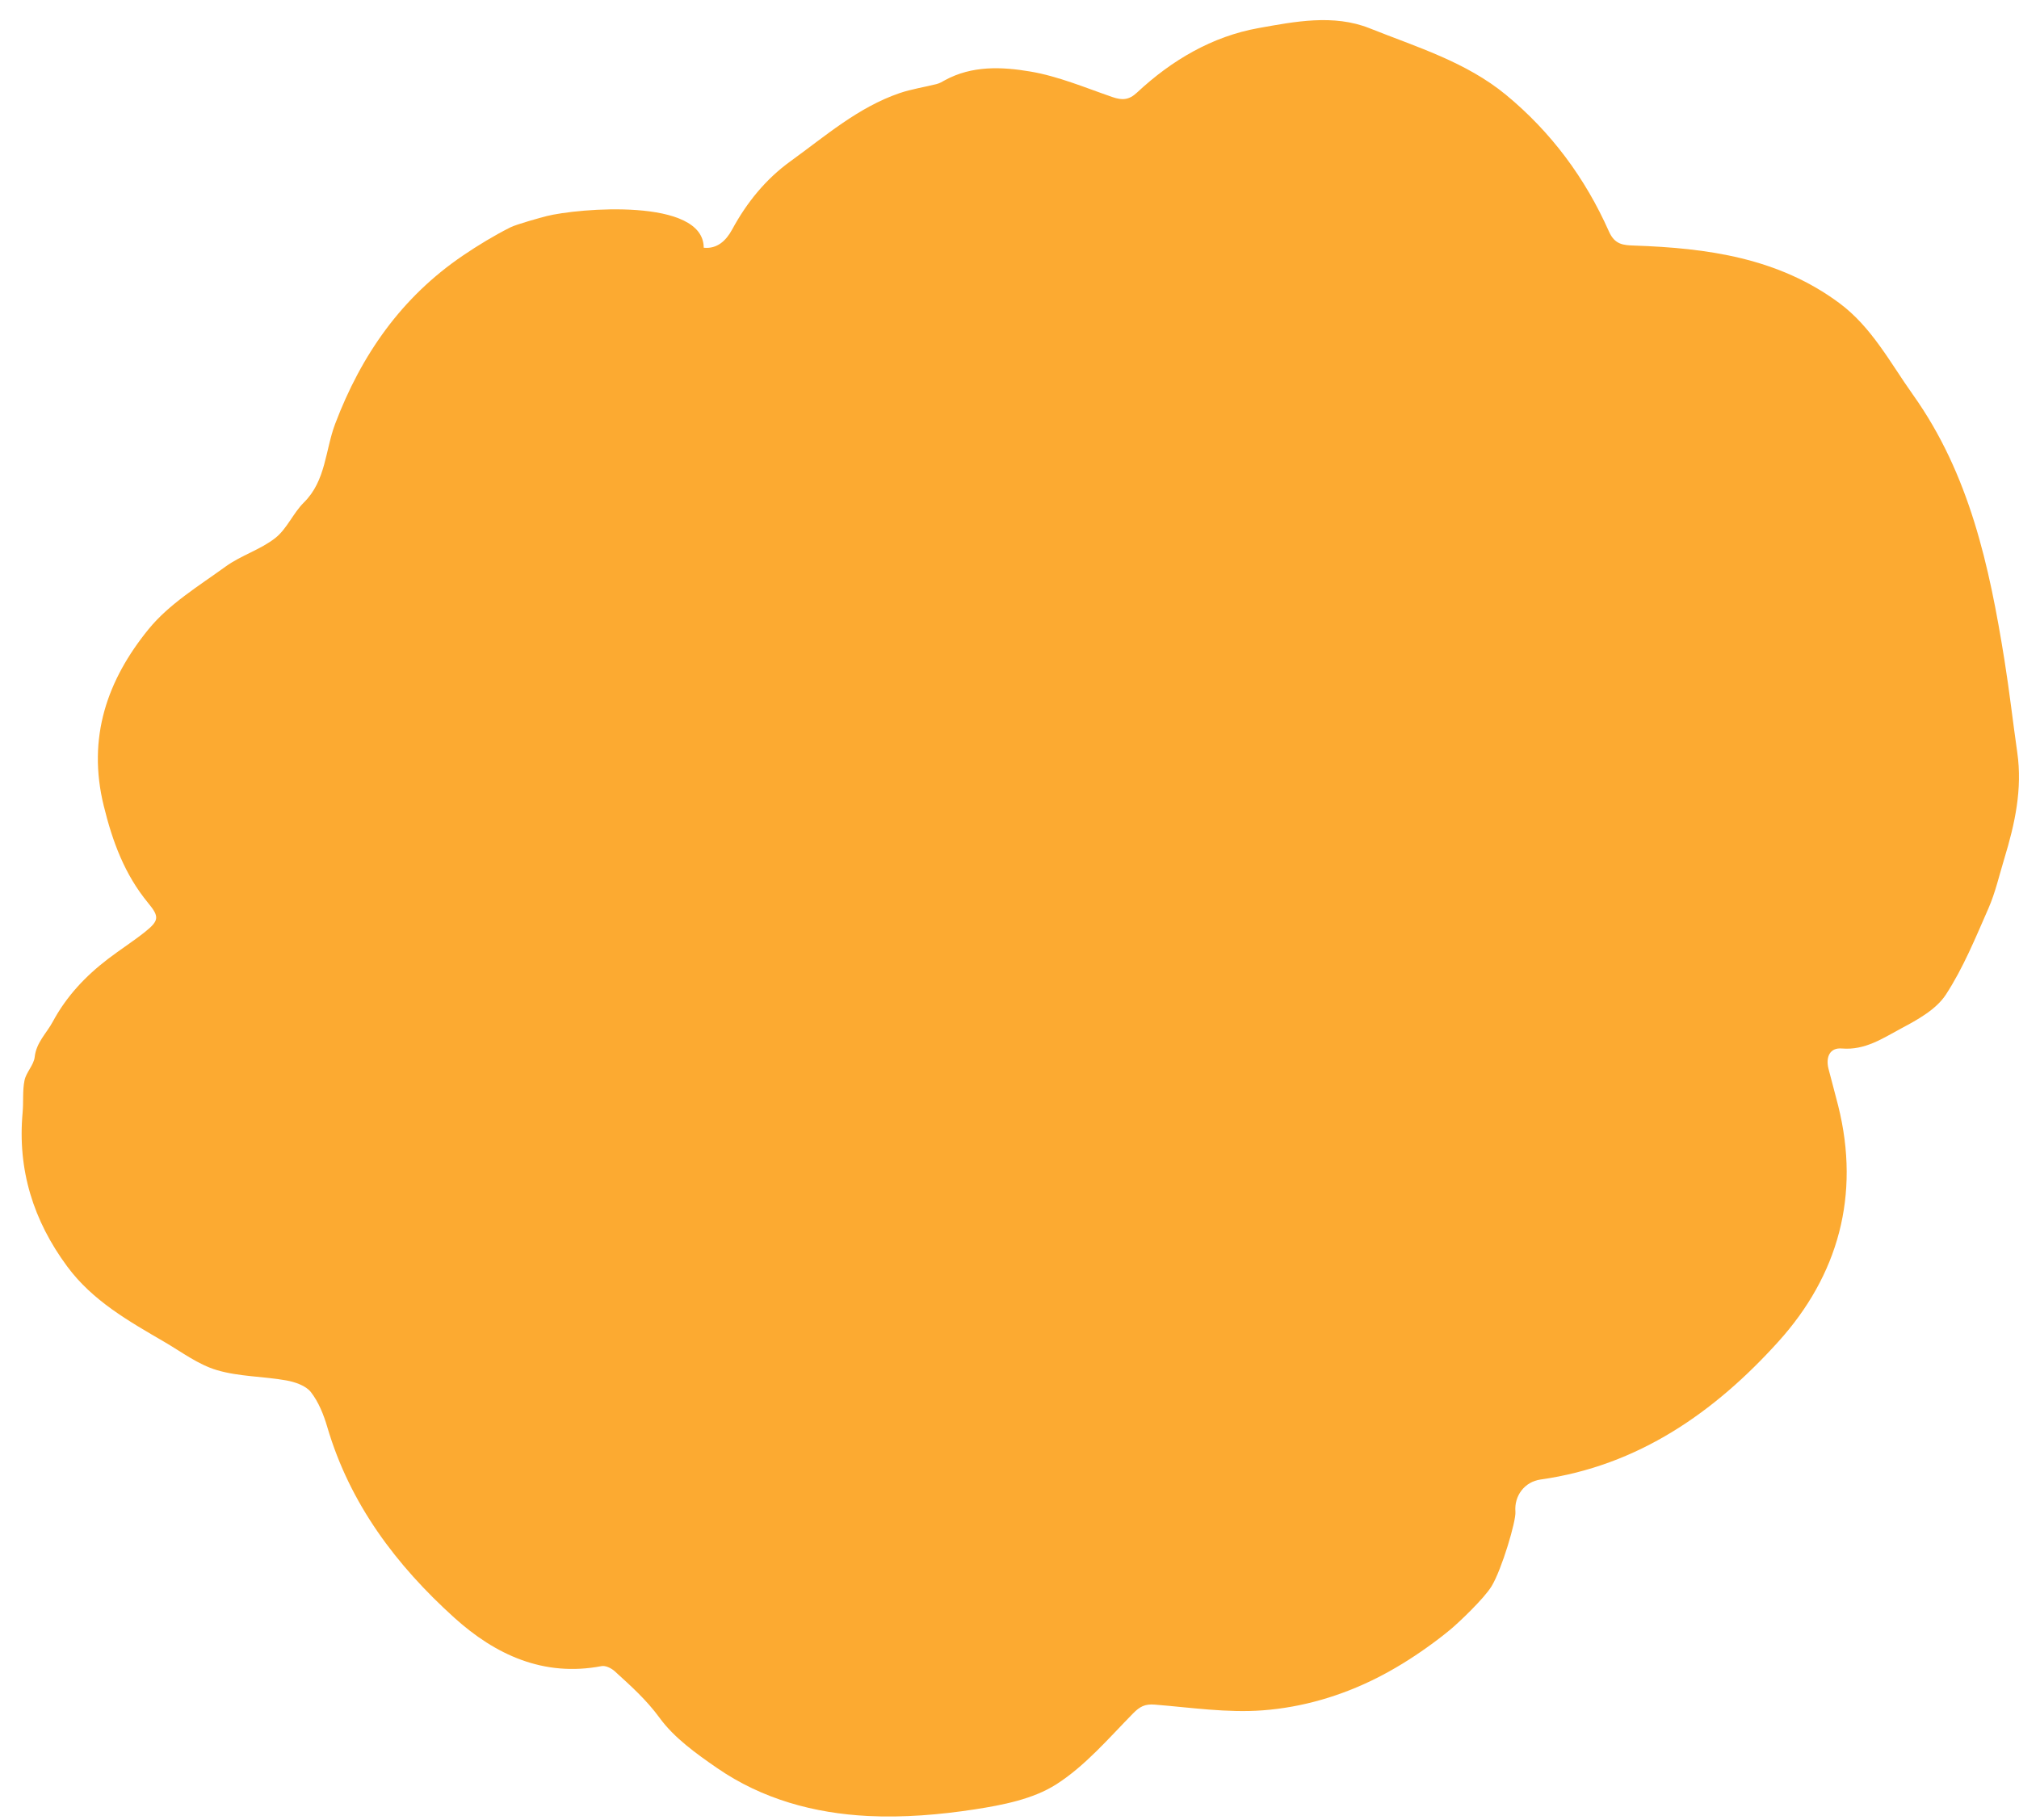 <svg width="71" height="64" viewBox="0 0 71 64" fill="none" xmlns="http://www.w3.org/2000/svg">
<path d="M19.21 7.603C20.338 7.32 24.742 6.947 24.747 8.713C25.216 8.762 25.53 8.471 25.747 8.071C26.258 7.129 26.921 6.305 27.803 5.668C29.026 4.785 30.173 3.778 31.627 3.278C32.053 3.132 32.508 3.066 32.947 2.953C33.045 2.929 33.137 2.873 33.226 2.823C34.18 2.301 35.23 2.347 36.221 2.514C37.212 2.68 38.164 3.085 39.123 3.415C39.464 3.532 39.7 3.521 39.985 3.255C41.203 2.118 42.628 1.28 44.255 0.988C45.534 0.759 46.897 0.489 48.165 0.995C49.816 1.655 51.551 2.175 52.961 3.337C54.549 4.647 55.748 6.267 56.581 8.144C56.787 8.609 57.091 8.624 57.466 8.637C60.037 8.725 62.541 9.068 64.688 10.665C65.825 11.511 66.471 12.759 67.272 13.885C69.261 16.68 69.958 19.912 70.487 23.206C70.661 24.291 70.784 25.384 70.94 26.472C71.124 27.756 70.854 28.98 70.485 30.194C70.306 30.782 70.17 31.39 69.925 31.95C69.471 32.984 69.039 34.047 68.427 34.985C68.088 35.504 67.439 35.863 66.863 36.169C66.218 36.513 65.59 36.947 64.772 36.878C64.343 36.841 64.199 37.184 64.301 37.593C64.411 38.028 64.535 38.461 64.643 38.897C65.427 42.04 64.642 44.858 62.538 47.188C60.301 49.667 57.615 51.553 54.176 52.038C53.615 52.117 53.244 52.607 53.291 53.172C53.319 53.494 52.81 55.205 52.452 55.793C52.183 56.232 51.305 57.061 51.034 57.289C50.763 57.517 50.479 57.731 50.191 57.937C49.624 58.342 49.031 58.709 48.409 59.023C47.162 59.65 45.807 60.05 44.414 60.156C43.156 60.252 41.875 60.057 40.607 59.955C40.264 59.928 40.084 60.021 39.84 60.27C38.98 61.146 38.157 62.115 37.139 62.763C36.325 63.281 35.263 63.487 34.282 63.639C33.045 63.829 31.773 63.935 30.526 63.873C28.631 63.777 26.805 63.282 25.216 62.185C24.48 61.677 23.708 61.126 23.193 60.418C22.73 59.784 22.177 59.291 21.618 58.782C21.501 58.675 21.295 58.574 21.155 58.601C19.111 58.991 17.413 58.198 15.972 56.895C13.936 55.055 12.306 52.899 11.511 50.197C11.384 49.763 11.206 49.314 10.933 48.964C10.755 48.736 10.377 48.608 10.067 48.552C9.256 48.407 8.403 48.422 7.623 48.189C6.97 47.995 6.388 47.553 5.787 47.202C4.529 46.468 3.258 45.756 2.363 44.544C1.17 42.93 0.611 41.14 0.796 39.126C0.83 38.751 0.787 38.365 0.862 38.001C0.92 37.714 1.188 37.462 1.22 37.178C1.277 36.663 1.637 36.344 1.857 35.934C2.336 35.044 3.004 34.334 3.795 33.73C4.224 33.401 4.682 33.111 5.104 32.774C5.605 32.373 5.602 32.236 5.205 31.754C4.383 30.755 3.959 29.61 3.648 28.342C3.058 25.938 3.775 23.91 5.226 22.128C5.947 21.243 6.993 20.609 7.936 19.925C8.476 19.534 9.158 19.334 9.68 18.924C10.089 18.603 10.308 18.049 10.686 17.674C11.464 16.906 11.436 15.833 11.786 14.908C12.708 12.476 14.123 10.452 16.283 8.986C16.816 8.625 17.371 8.288 17.945 7.998C18.163 7.889 19.021 7.651 19.211 7.604L19.21 7.603Z" fill="#FB9704" fill-opacity="0.82"/>
</svg>
